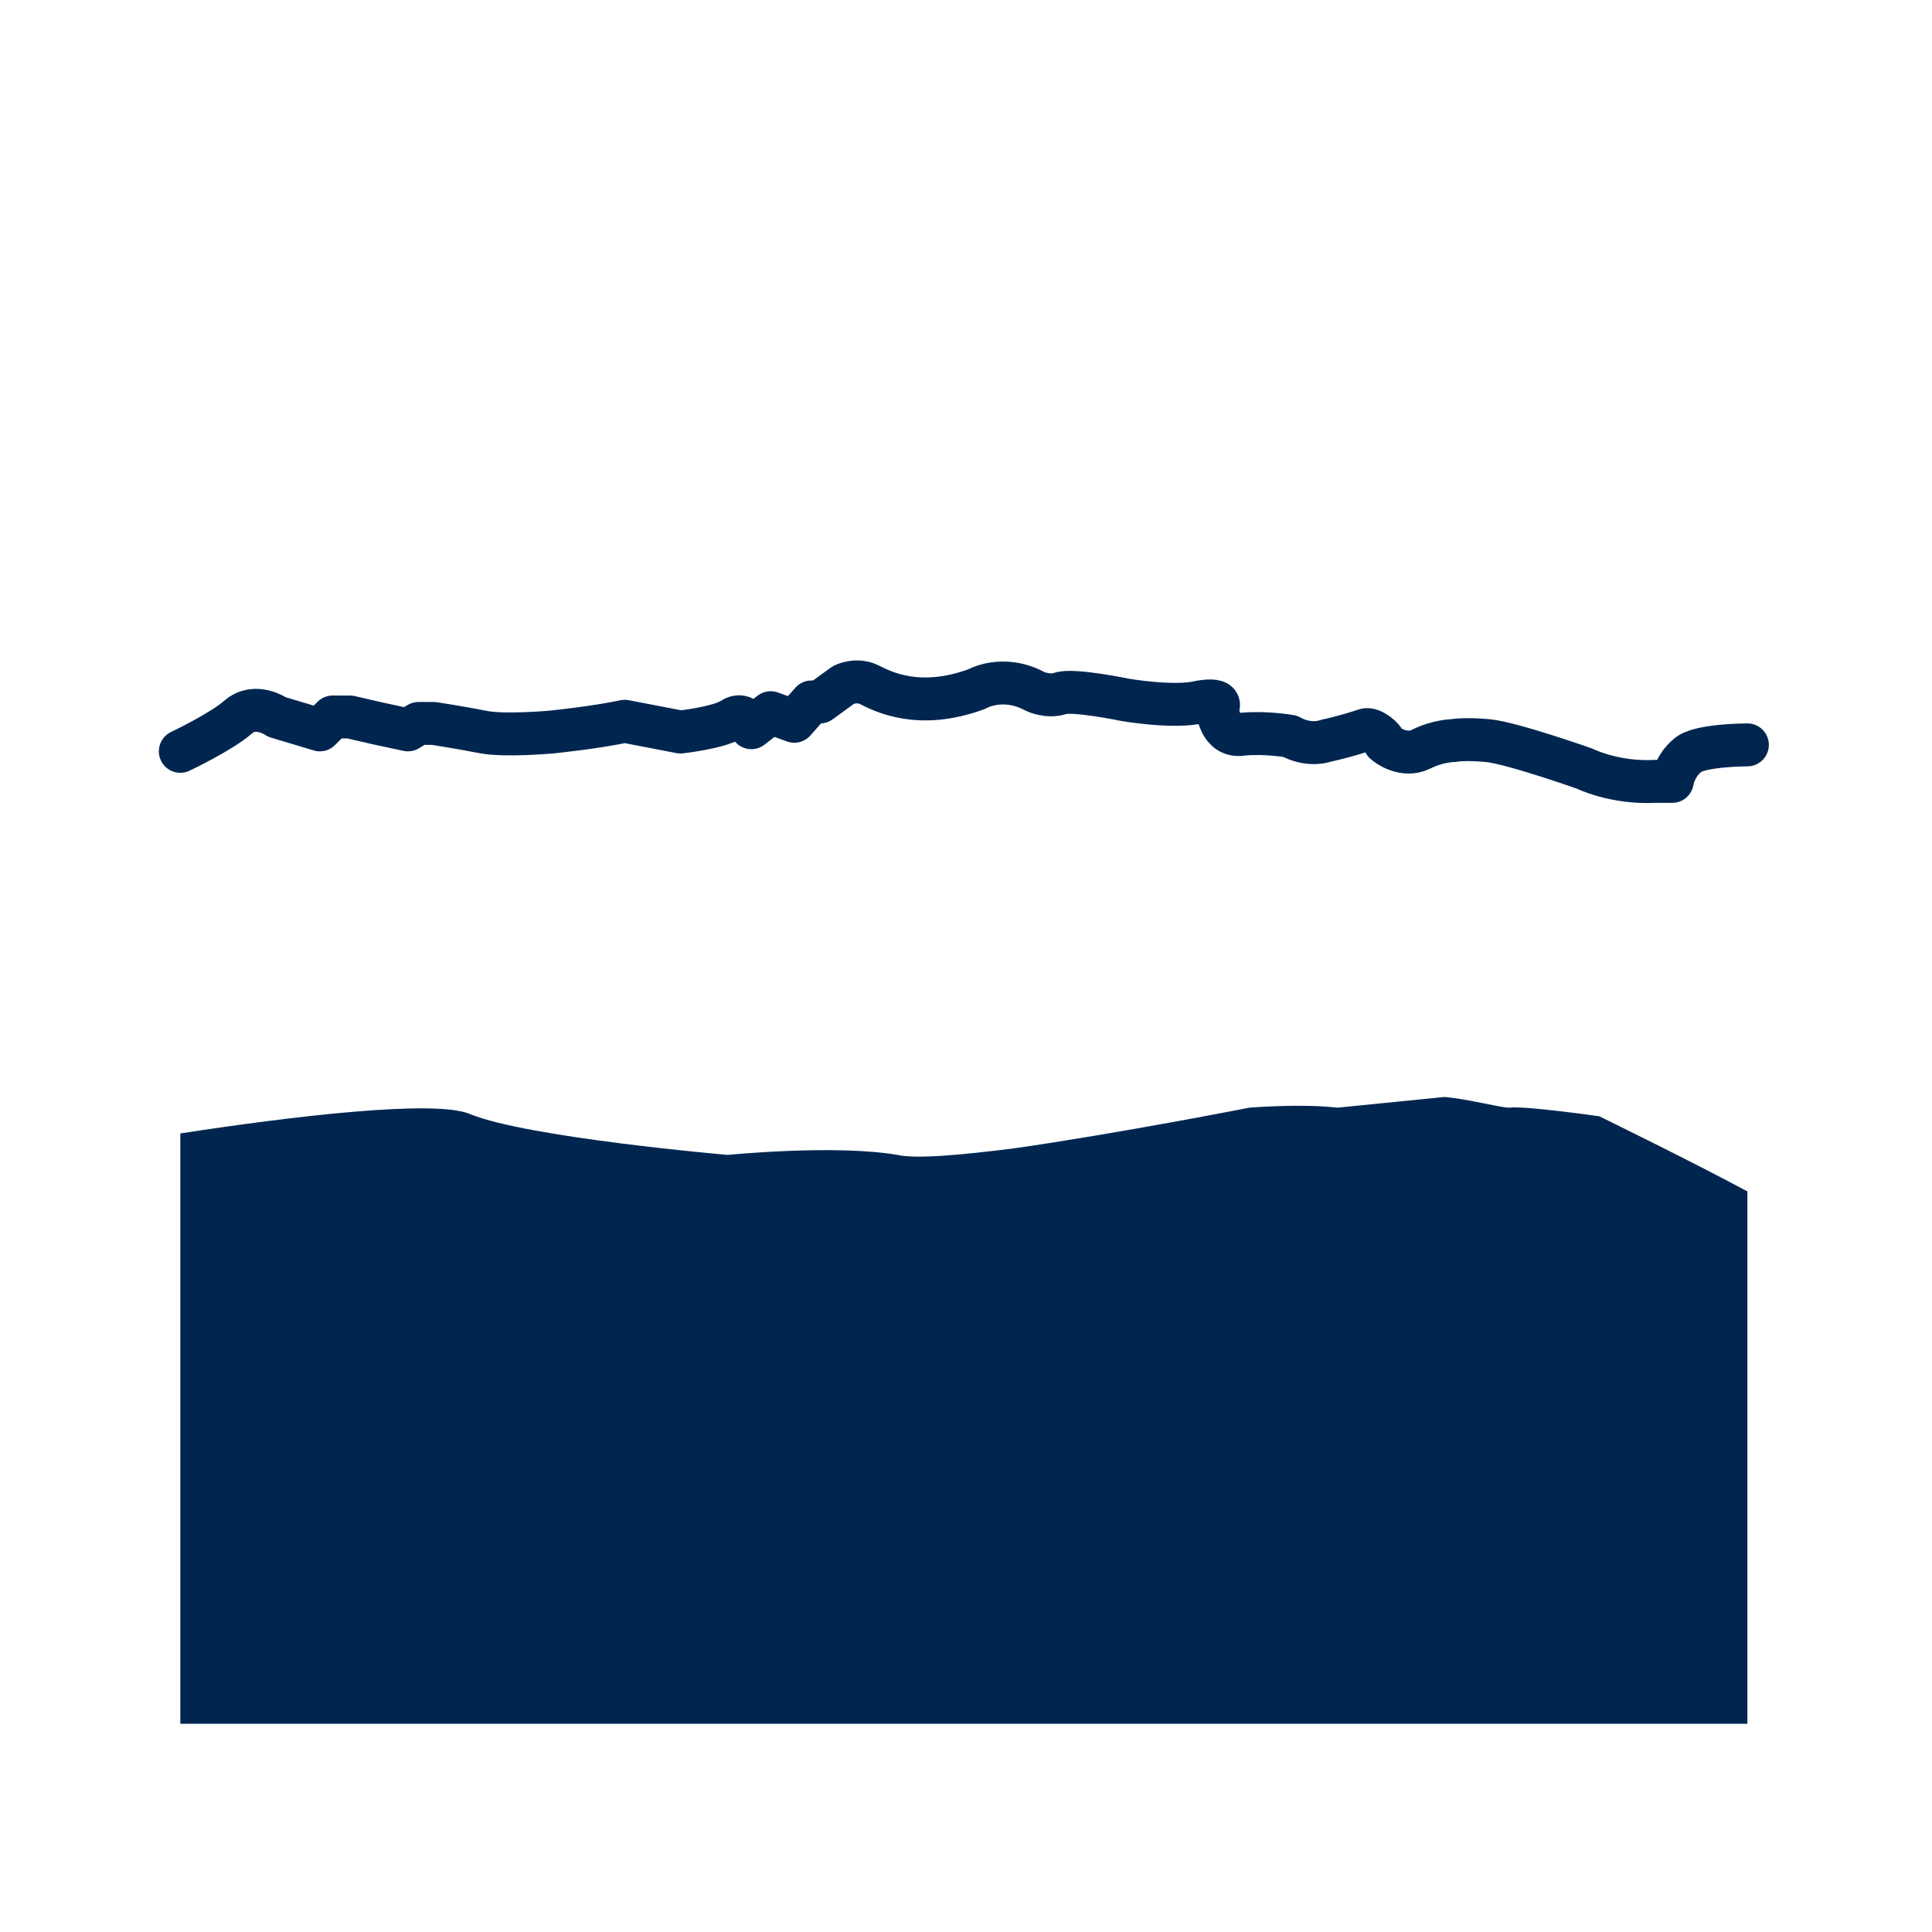 <?xml version="1.0" encoding="utf-8"?>
<!-- Generator: Adobe Illustrator 24.2.3, SVG Export Plug-In . SVG Version: 6.00 Build 0)  -->
<svg version="1.1" xmlns="http://www.w3.org/2000/svg" xmlns:xlink="http://www.w3.org/1999/xlink" x="0px" y="0px"
	 viewBox="0 0 90 90" style="enable-background:new 0 0 90 90;" xml:space="preserve">
<style type="text/css">
	.st0{display:none;}
	.st1{display:inline;}
	.st2{fill:#002650;}
	.st3{fill:none;stroke:#002650;stroke-miterlimit:10;}
	.st4{fill:none;stroke:#002650;stroke-width:2;stroke-linecap:round;stroke-linejoin:round;stroke-miterlimit:10;}
	.st5{opacity:0.5;fill:none;stroke:#002650;stroke-linecap:round;stroke-linejoin:round;stroke-miterlimit:10;}
	.st6{opacity:0.5;fill:#002650;}
</style>
<g id="Ebene_1" class="st0">
</g>
<g id="Aussicht">
	<path class="st4" d="M8.4,35c0,0,1.9-0.9,2.7-1.6c0.8-0.7,1.8,0,1.8,0l2,0.6l0.6-0.6h0.8l1.3,0.3L19,34l0.5-0.3l0.7,0
		c0,0,1.3,0.2,2.3,0.4c1,0.2,3.2,0,3.2,0s2-0.2,3.4-0.5l2.6,0.5c0,0,1.8-0.2,2.4-0.6s0.9,0.4,0.9,0.4l0.9-0.7l1.1,0.4l0.8-0.9h0.4
		l1.1-0.8c0,0,0.6-0.3,1.2,0c0.6,0.3,2.3,1.2,5,0.2c0,0,1.2-0.7,2.7,0.1c0,0,0.6,0.3,1.2,0.1c0.6-0.2,3,0.3,3,0.3s2.3,0.4,3.5,0.1
		c1.2-0.2,0.8,0.3,0.8,0.3s0.1,1.4,1.2,1.2c1.1-0.1,2.2,0.1,2.2,0.1s0.8,0.5,1.7,0.2c0.9-0.2,1.5-0.4,1.8-0.5
		c0.3-0.1,0.9,0.4,0.9,0.6c0.1,0.1,0.9,0.7,1.7,0.3c0.8-0.4,1.5-0.4,1.5-0.4s0.5-0.1,1.6,0s4.5,1.3,4.5,1.3s1.4,0.7,3.3,0.6l0.8,0
		c0,0,0.1-0.7,0.7-1.2c0.5-0.5,2.8-0.5,2.8-0.5"/>
	<path class="st2" d="M62.3,51.6c-1.7-0.2-4.1,0-4.1,0s-6.1,1.2-11,1.9c-2.4,0.3-4.5,0.5-5.4,0.3c-2.9-0.5-7.9,0-7.9,0
		s-9.3-0.8-12-1.9c-1.6-0.7-8.3,0.1-13.5,0.9v10.9v7v9.6h73v-4.6V55.5c-2.6-1.4-6.9-3.5-6.9-3.5s-3.5-0.5-4.2-0.4
		c-0.4,0-1.9-0.4-3-0.5"/>
</g>
</svg>
